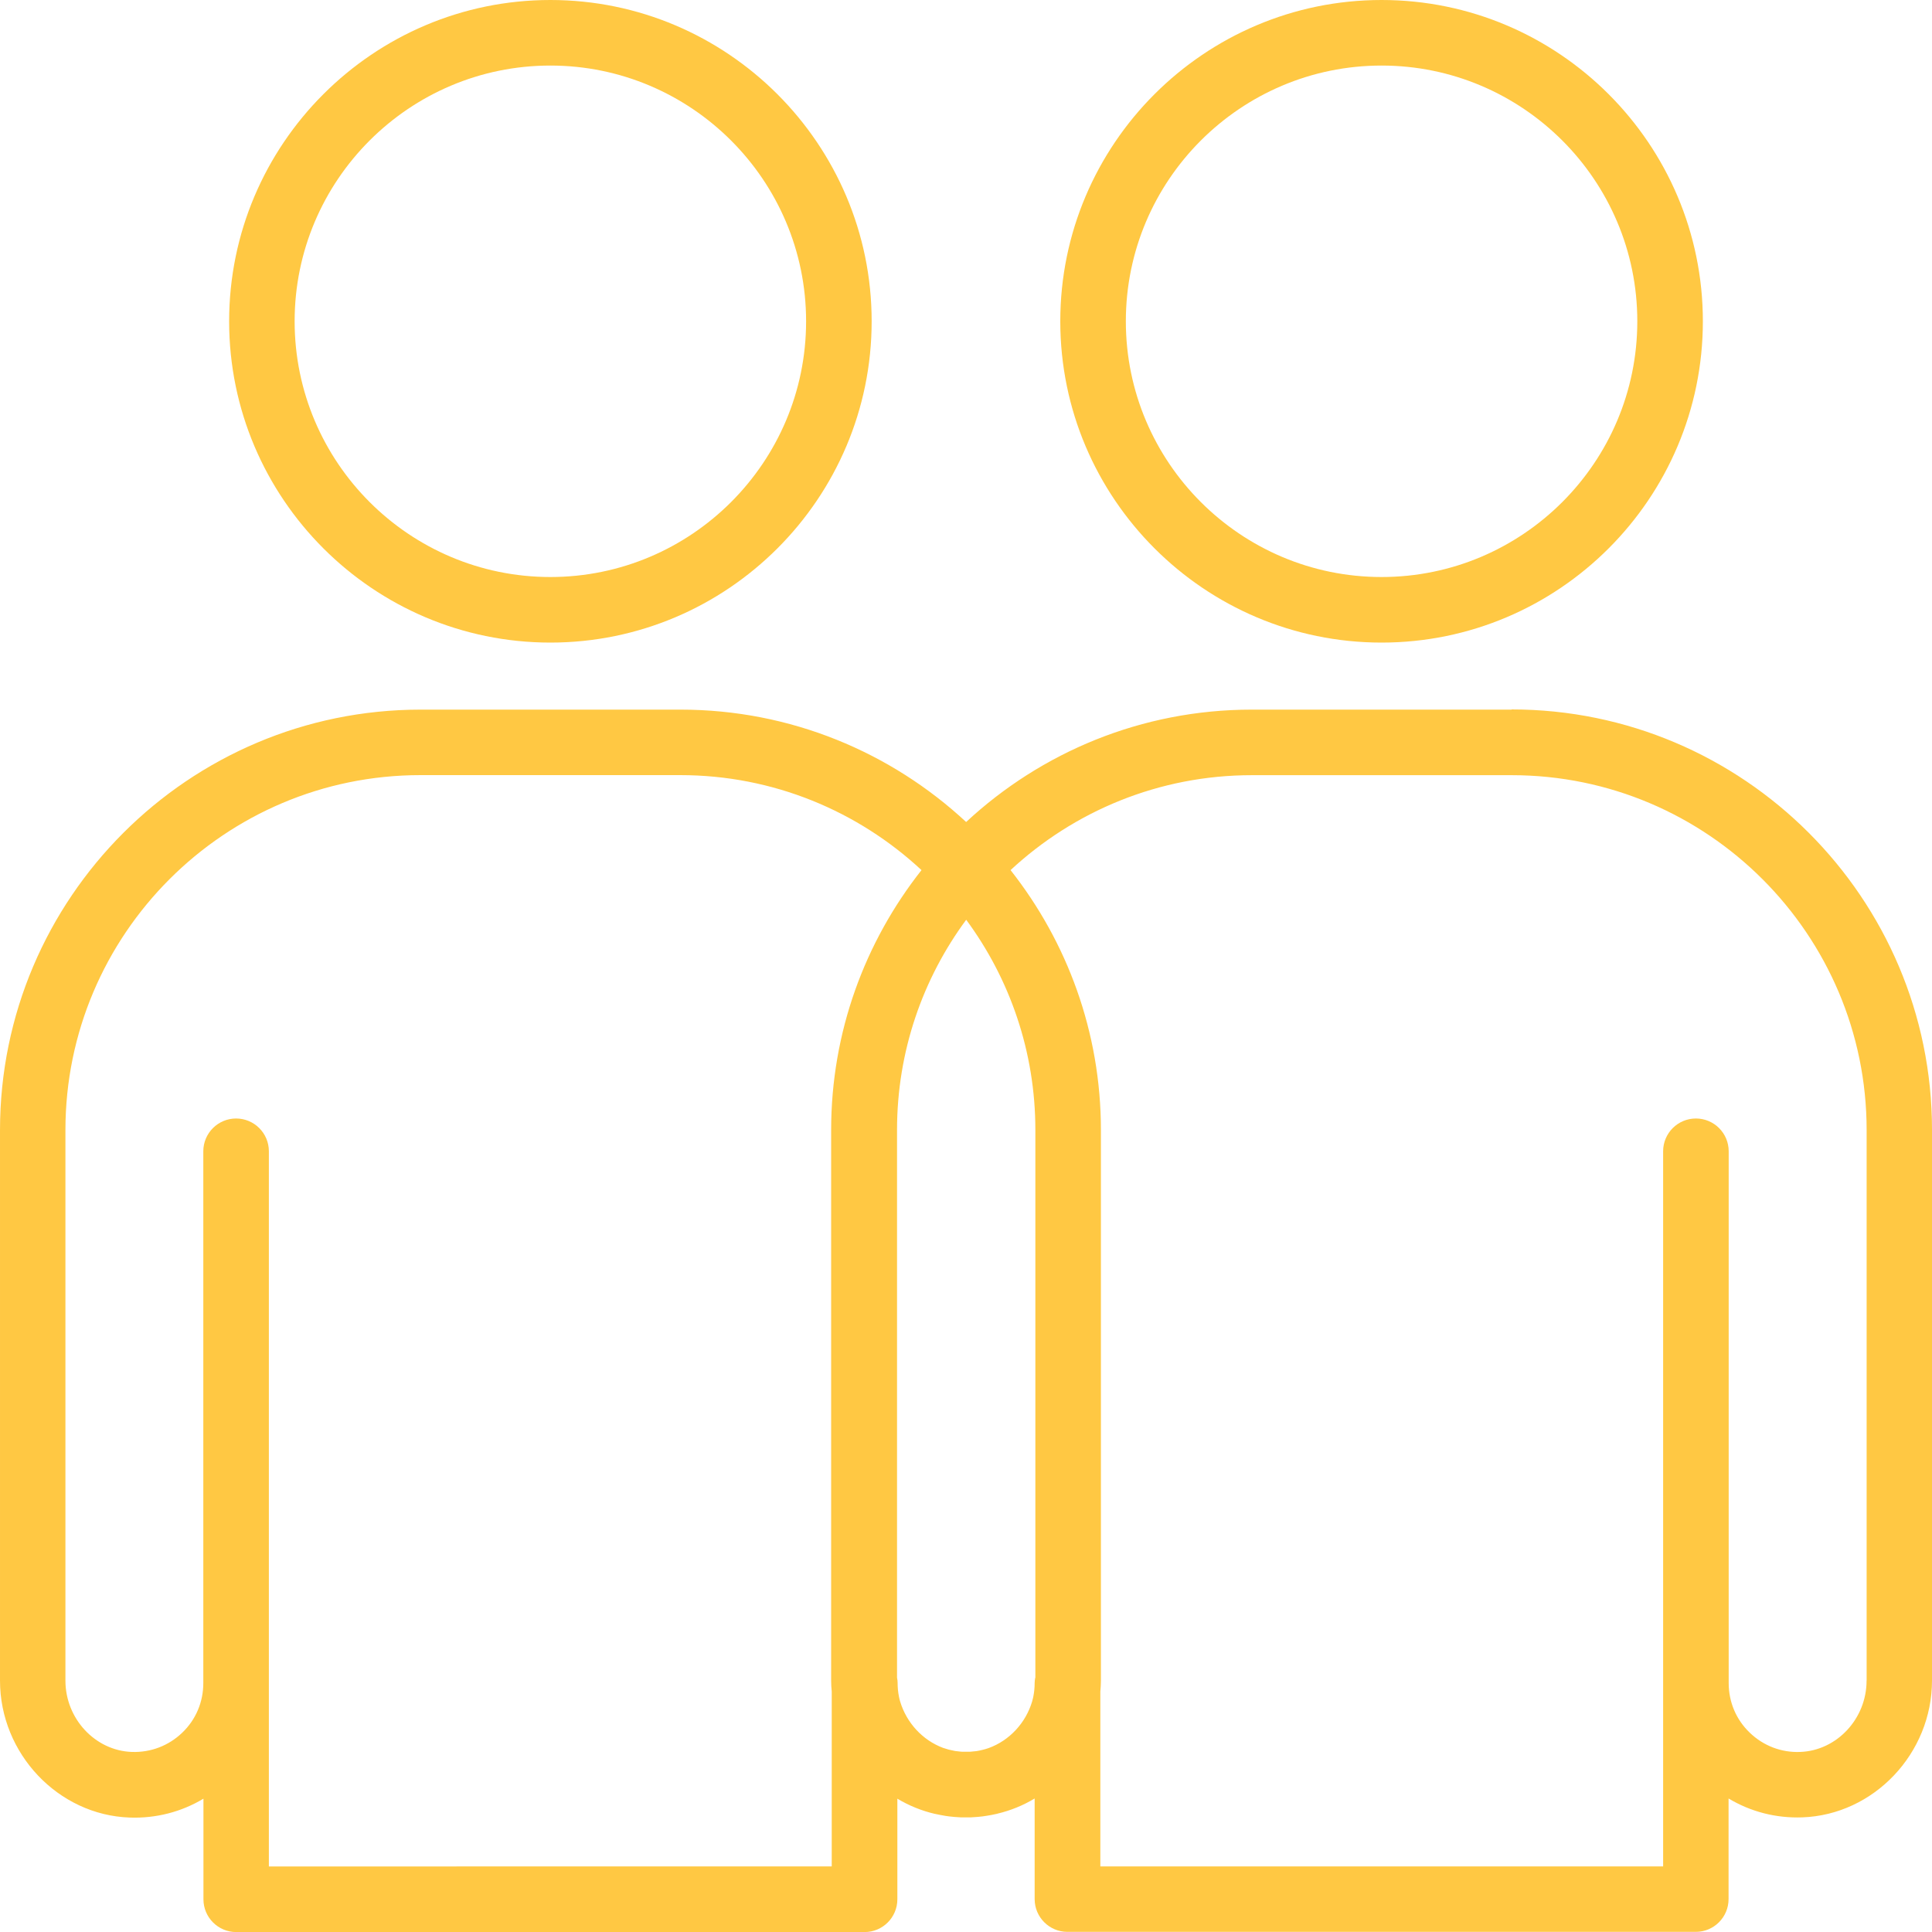 <?xml version="1.0" encoding="UTF-8"?>
<svg xmlns="http://www.w3.org/2000/svg" width="30" height="30" version="1.1" viewBox="0 0 30 30">
  <defs>
    <style>
      .cls-1 {
        fill: #ffc843;
      }
    </style>
  </defs>
  <!-- Generator: Adobe Illustrator 28.7.1, SVG Export Plug-In . SVG Version: 1.2.0 Build 142)  -->
  <g>
    <g id="Layer_1">
      <g>
        <polygon class="cls-1" points="8.547 9.978 8.546 9.978 8.546 9.978 8.547 9.978"/>
        <path class="cls-1" d="M8.546,9.978c2.751,0,4.989-2.239,4.989-4.989S11.296,0,8.546,0,3.558,2.239,3.558,4.989s2.239,4.989,4.989,4.989ZM8.546,1.018c2.189,0,3.971,1.781,3.971,3.971s-1.781,3.971-3.971,3.971-3.971-1.781-3.971-3.971,1.781-3.971,3.971-3.971Z"/>
        <path class="cls-1" d="M21.453,9.978c2.752,0,4.989-2.239,4.989-4.989S24.205,0,21.453,0s-4.989,2.239-4.989,4.989,2.239,4.989,4.989,4.989ZM21.453,1.018c2.19,0,3.971,1.781,3.971,3.971s-1.781,3.971-3.971,3.971-3.971-1.781-3.971-3.971,1.781-3.971,3.971-3.971Z"/>
        <path class="cls-1" d="M23.471,11.015l.002.004h-4.036c-1.712,0-3.27.663-4.435,1.745-1.165-1.082-2.725-1.745-4.435-1.745h-4.036c-3.602,0-6.531,2.929-6.531,6.529v8.55c0,1.132.903,2.086,2.013,2.125.409.015.804-.088,1.146-.293v1.562c0,.281.228.509.509.509h9.757c.281,0,.509-.228.509-.509v-1.562c.181.108.375.187.579.235.002,0,.005,0,.007.001.055.013.111.022.166.032.016.002.034.005.051.007.055.006.109.012.166.014.005,0,.011,0,.016.001h.004c.036.001.074,0,.112,0h.044c.009,0,.018-.001.026-.002.051-.002.102-.007.152-.013.02-.002.041-.005.061-.009.051-.007.102-.018.152-.029.006-.001.014-.002.02-.005.202-.048.397-.127.576-.235v1.562c0,.281.228.509.509.509h9.757c.281,0,.509-.228.509-.509v-1.562c.342.205.735.308,1.146.293,1.11-.04,2.013-.992,2.013-2.125v-8.55c0-3.599-2.929-6.529-6.529-6.529ZM12.906,17.548v8.55c0,.056.003.112.009.168v2.716H4.175s0-11.105,0-11.105c0-.281-.228-.509-.509-.509s-.509.228-.509.509v8.258c0,.293-.115.567-.327.77s-.489.309-.783.299c-.569-.02-1.031-.516-1.031-1.107v-8.55c0-3.039,2.473-5.511,5.511-5.511h4.036c1.445,0,2.762.56,3.746,1.475-.877,1.112-1.403,2.513-1.403,4.037ZM16.075,26.052c-.005.027-.009.055-.009.082,0,.073-.007.143-.021.213-.002.009-.004.018-.006.026-.004.015-.007.032-.012.047-.1.336-.354.607-.673.723-.005.001-.011.004-.015.005-.026.009-.051.016-.076.022-.016.004-.034.007-.051.012-.016.004-.032.006-.048.009-.02.002-.041.005-.061.006-.015.001-.031.004-.046.004h-.113c-.011,0-.019-.001-.028-.002-.028-.002-.055-.005-.081-.009-.005,0-.012-.002-.016-.003-.028-.005-.056-.012-.083-.018-.014-.004-.027-.007-.04-.012-.018-.005-.034-.011-.052-.016-.316-.118-.567-.387-.667-.721-.004-.014-.007-.027-.011-.041-.002-.012-.005-.021-.007-.033-.014-.068-.021-.14-.021-.213,0-.028-.003-.056-.009-.082v-8.505c0-1.222.4-2.351,1.074-3.264.675.915,1.074,2.044,1.074,3.264v8.507ZM28.985,26.098h-.001c0,.59-.462,1.086-1.031,1.106-.292.012-.571-.095-.783-.299-.212-.203-.327-.477-.327-.77v-8.258c0-.281-.228-.509-.509-.509s-.509.228-.509.509v11.105h-8.739v-2.715c.005-.056.009-.112.009-.169v-8.55c0-1.523-.526-2.924-1.403-4.037.984-.914,2.301-1.474,3.746-1.474h4.036c3.039,0,5.511,2.473,5.511,5.511v8.55Z"/>
      </g>
    </g>
  </g>
</svg>